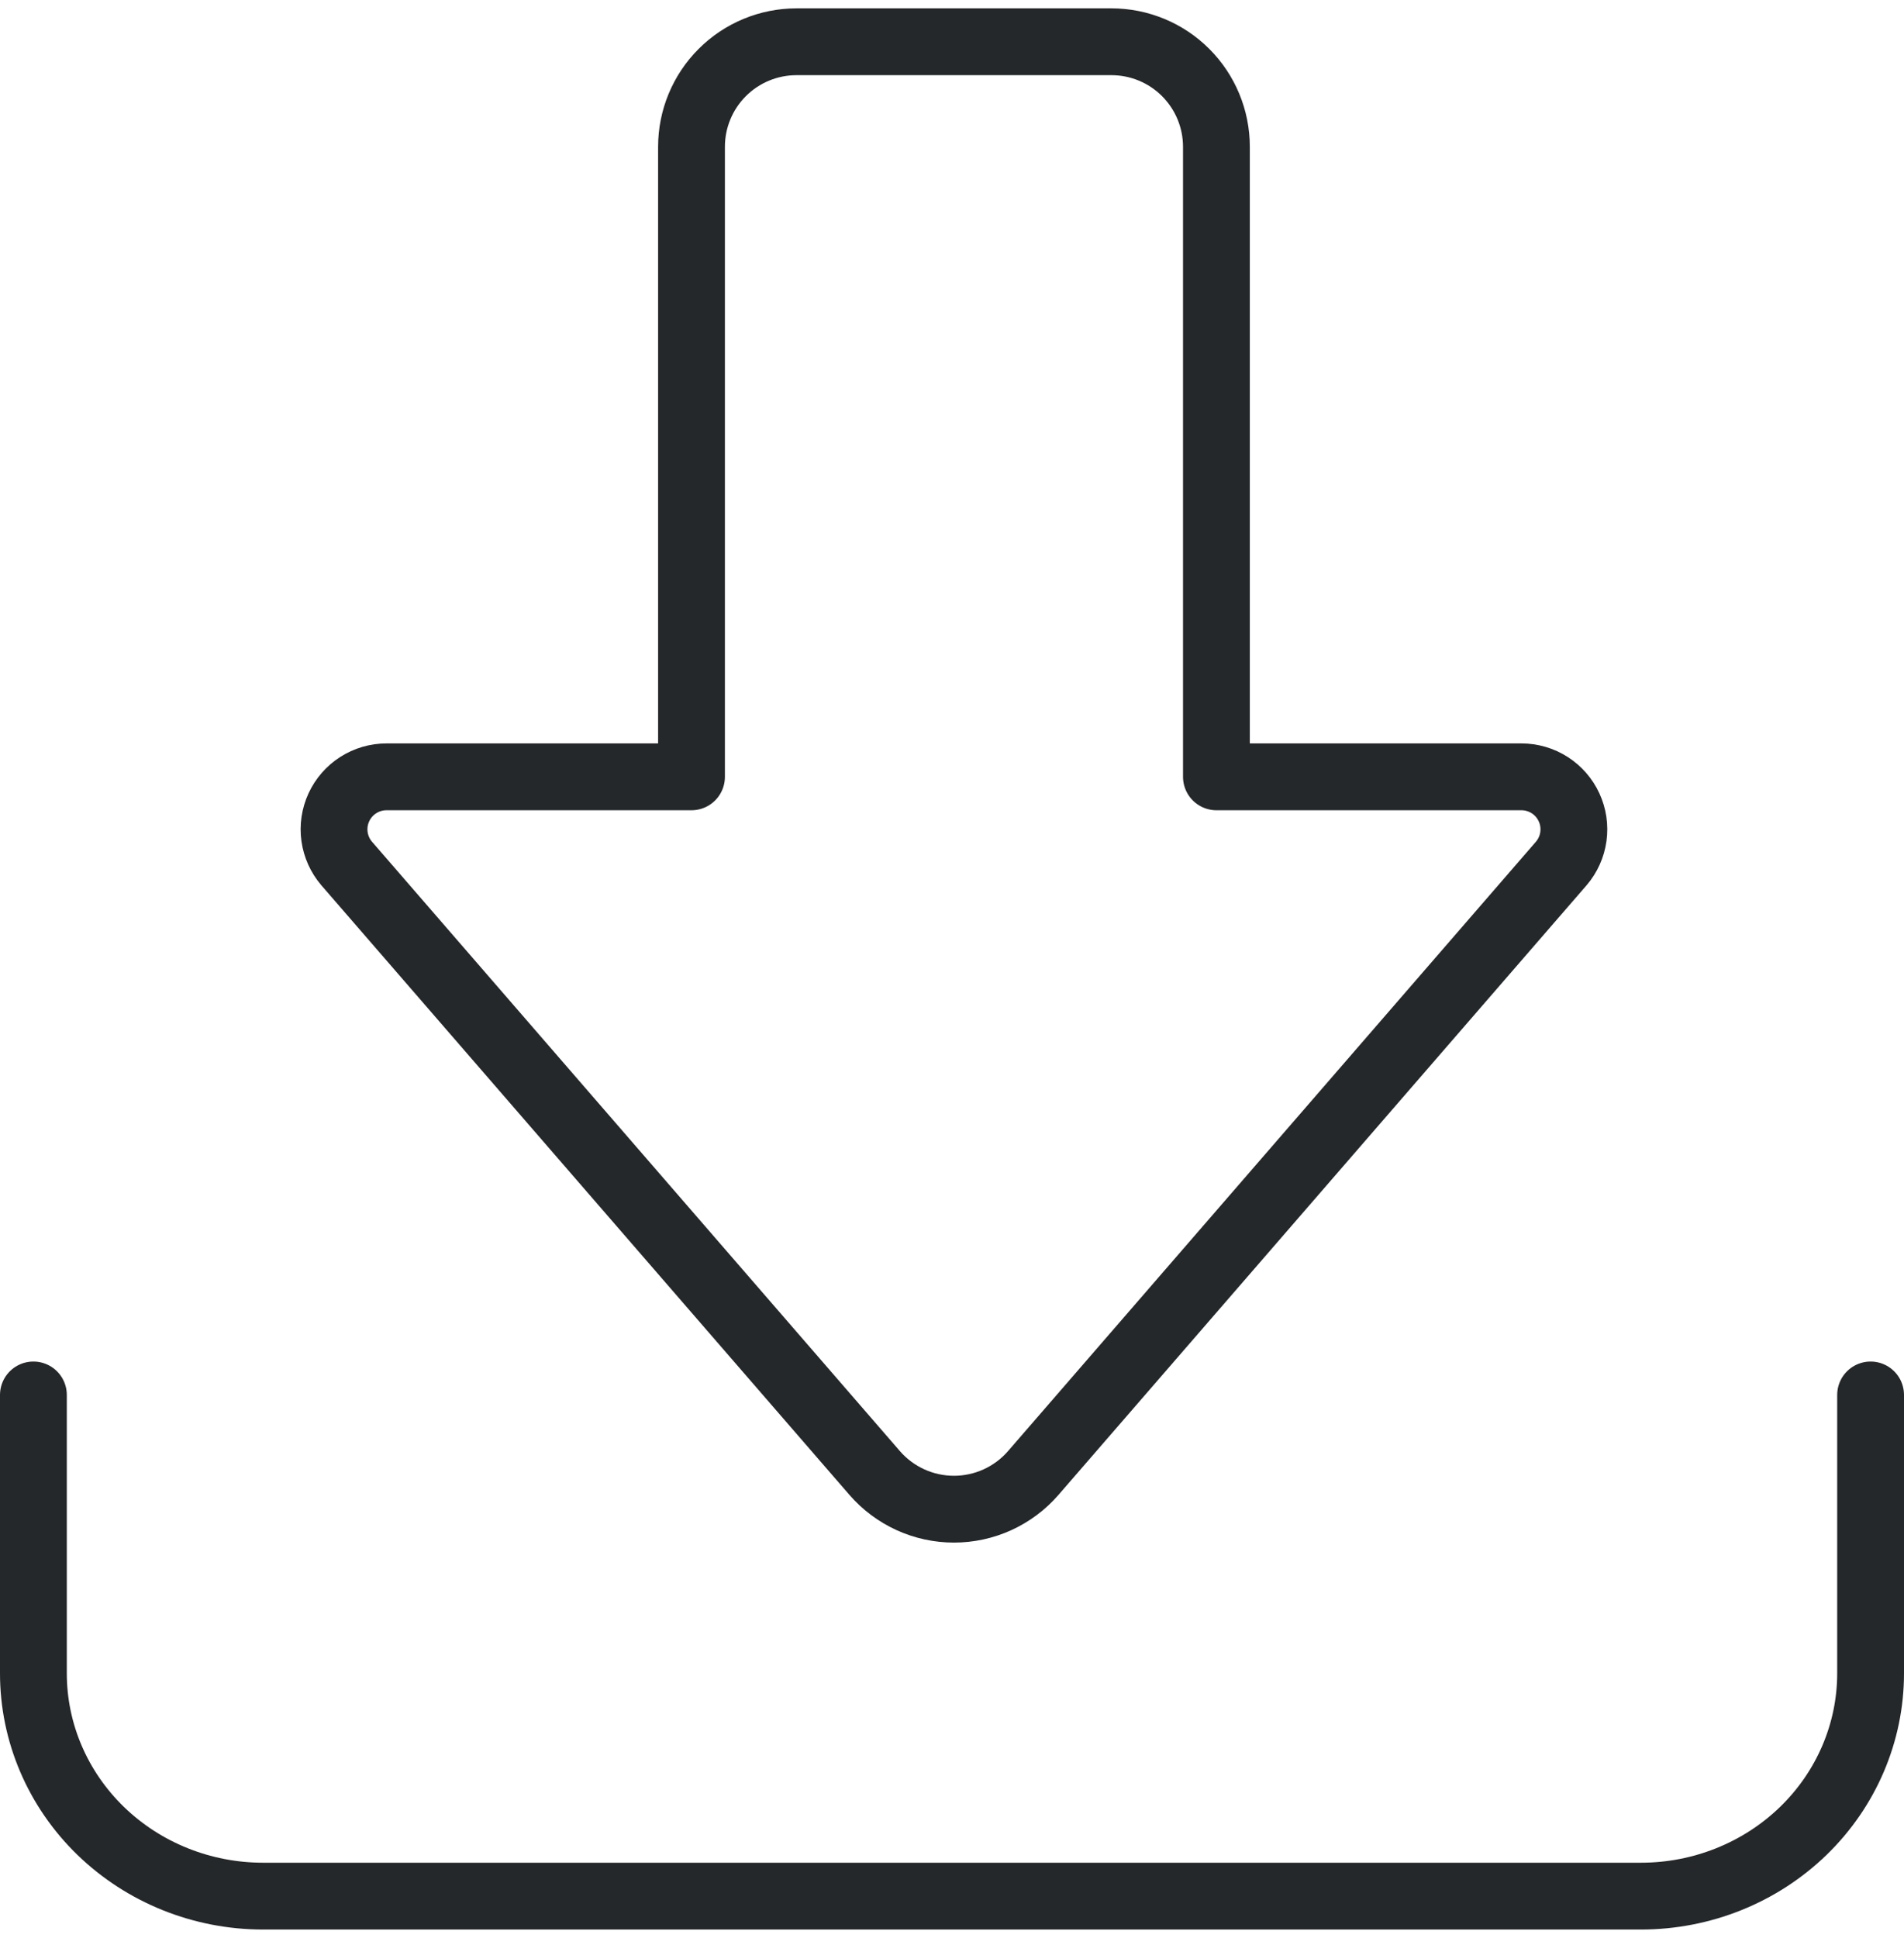 <svg width="114" height="116" viewBox="0 0 114 116" fill="none" xmlns="http://www.w3.org/2000/svg">
<path d="M112 83.5V100.167C112 103.703 110.551 107.094 107.973 109.595C105.394 112.095 101.897 113.5 98.25 113.5H15.75C12.103 113.5 8.606 112.095 6.027 109.595C3.449 107.094 2 103.703 2 100.167V83.5" stroke="#25282A" stroke-width="4" stroke-linecap="round" stroke-linejoin="round"/>
<path d="M52.372 88.174L20.755 51.686C20.364 51.229 20.113 50.67 20.03 50.075C19.947 49.48 20.037 48.874 20.288 48.328C20.54 47.782 20.942 47.32 21.448 46.996C21.954 46.672 22.542 46.5 23.143 46.5H41.403V8.786C41.403 7.119 42.065 5.52 43.244 4.341C44.423 3.162 46.022 2.5 47.689 2.5H66.546C68.213 2.5 69.812 3.162 70.991 4.341C72.169 5.52 72.832 7.119 72.832 8.786V46.5H91.092C91.692 46.5 92.281 46.672 92.787 46.996C93.293 47.32 93.695 47.782 93.946 48.328C94.198 48.874 94.287 49.48 94.205 50.075C94.122 50.67 93.871 51.229 93.48 51.686L61.863 88.174C61.273 88.854 60.544 89.398 59.725 89.772C58.907 90.145 58.017 90.338 57.117 90.338C56.218 90.338 55.328 90.145 54.51 89.772C53.691 89.398 52.962 88.854 52.372 88.174Z" stroke="#25282A" stroke-width="4" stroke-linecap="round" stroke-linejoin="round"/>
</svg>
